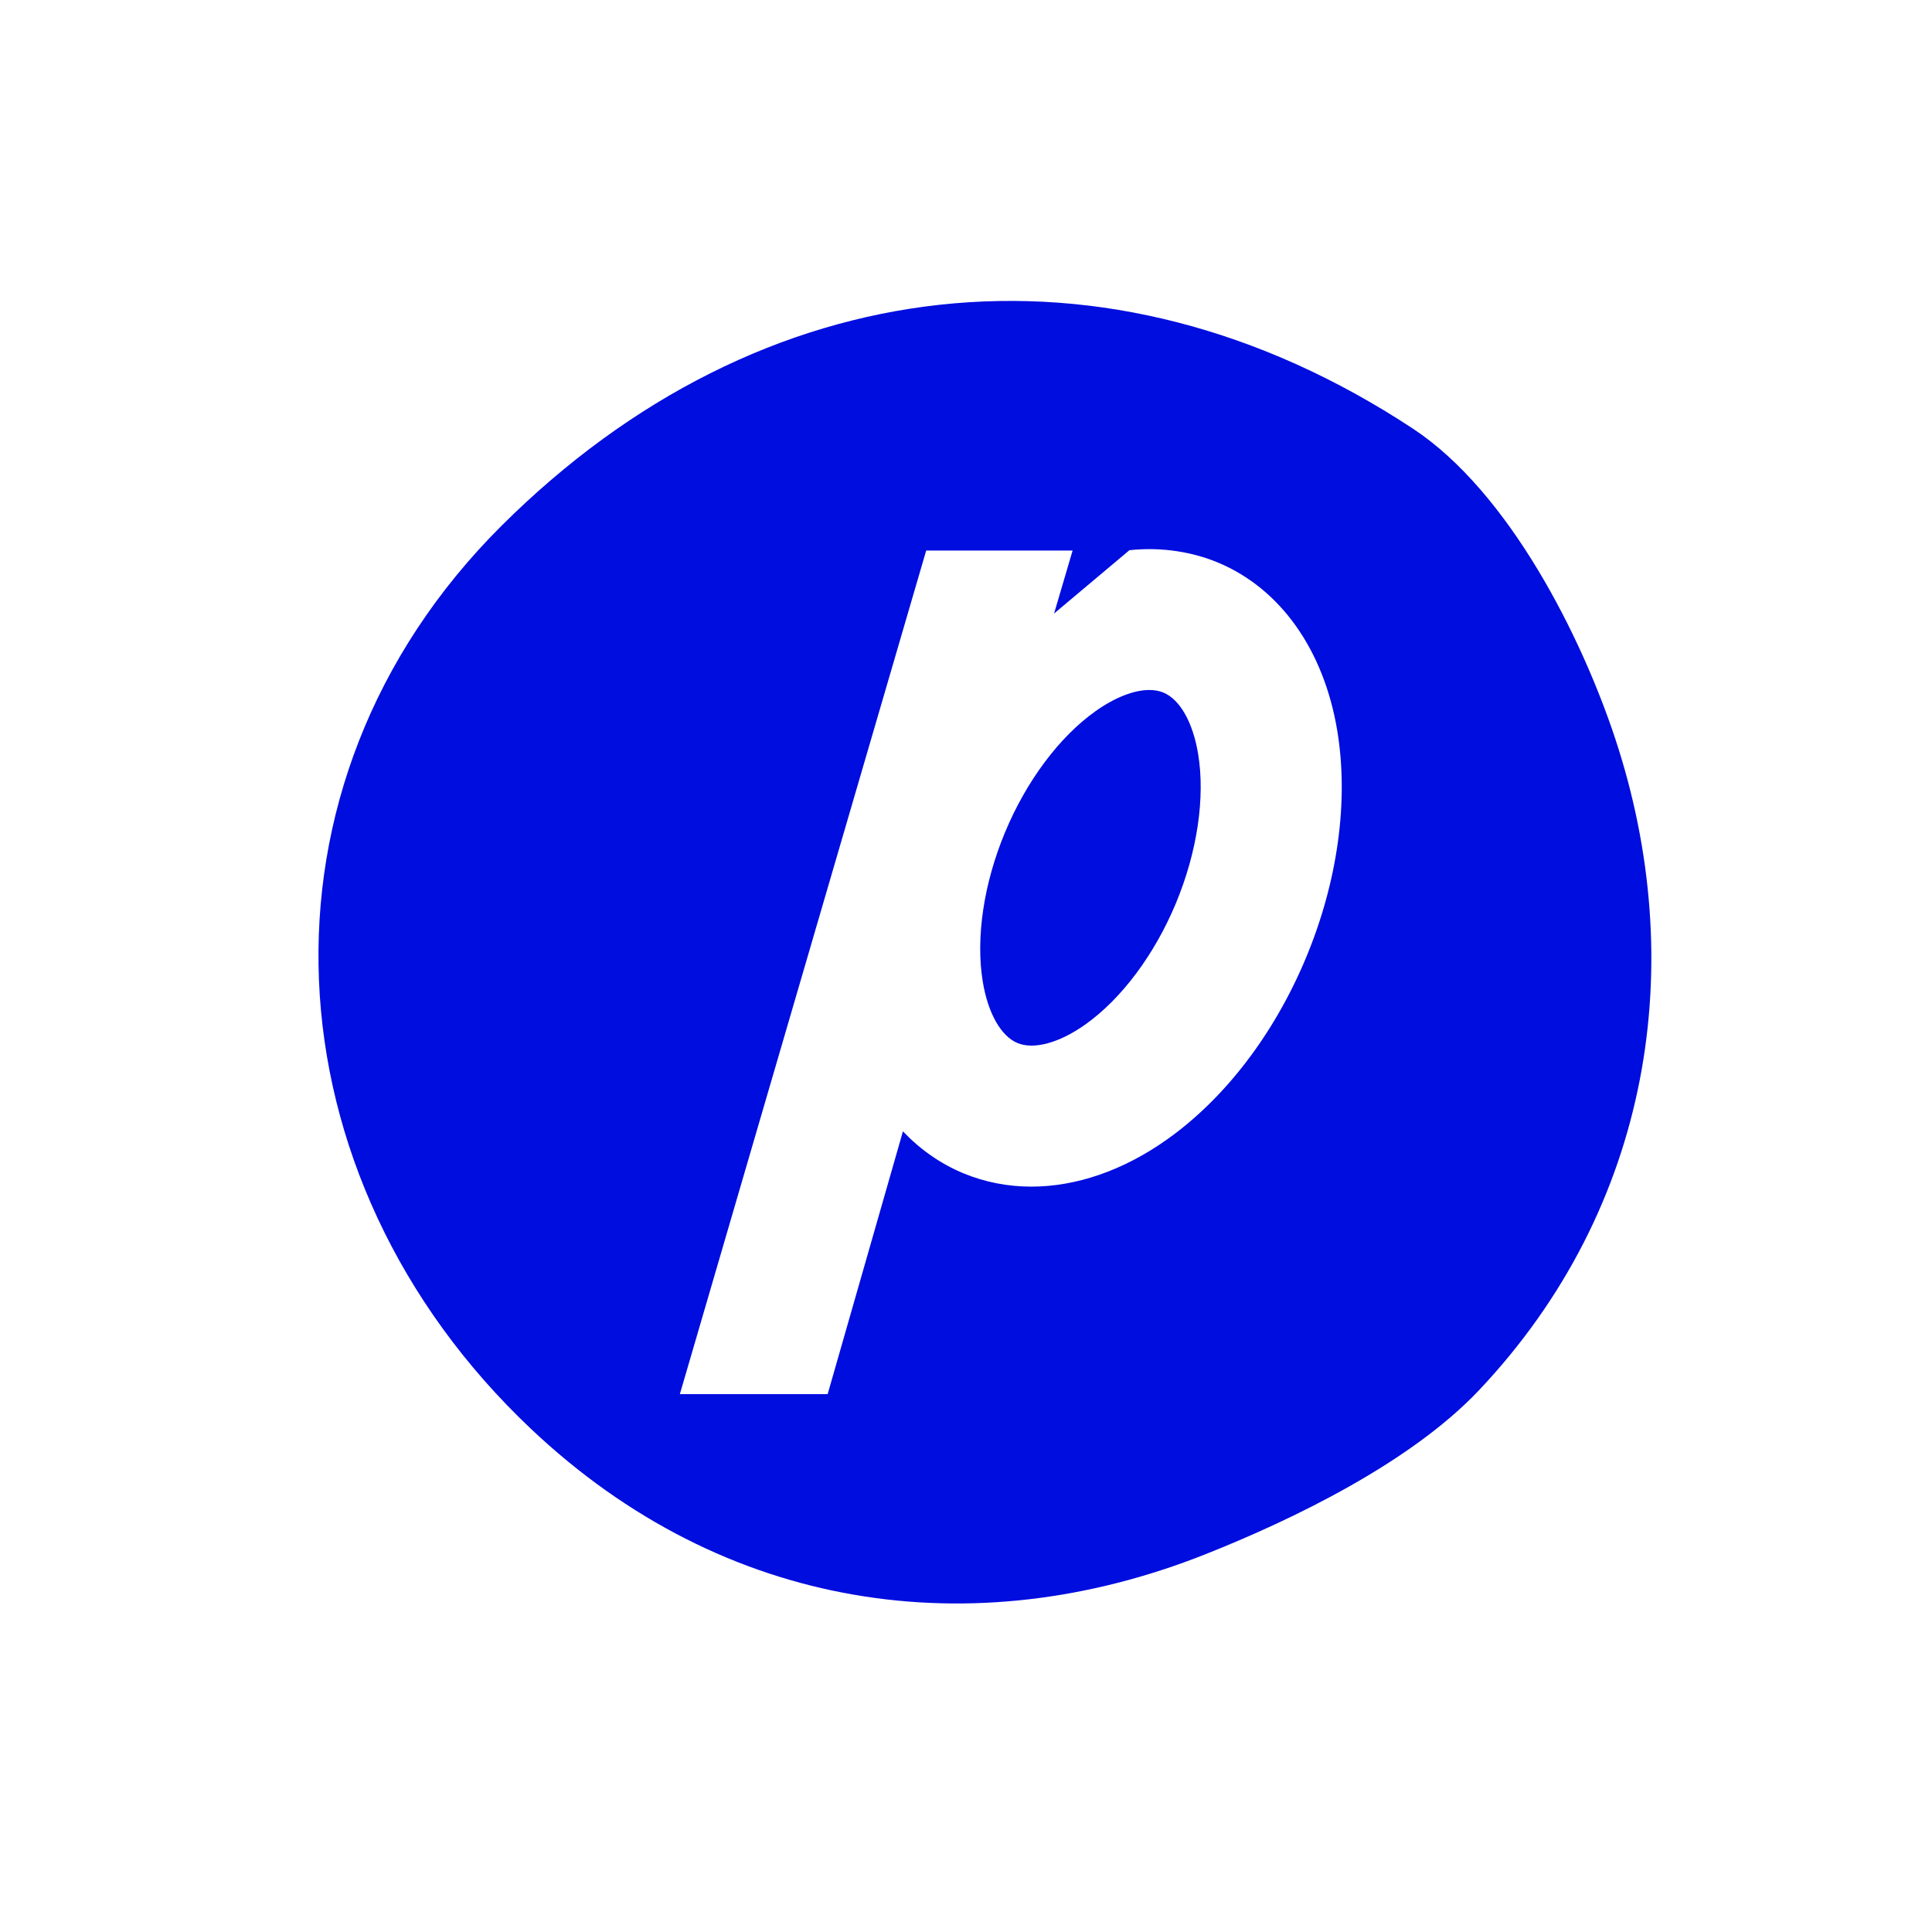 <?xml version="1.0" encoding="utf-8"?>
<!-- Generator: Adobe Illustrator 28.1.0, SVG Export Plug-In . SVG Version: 6.00 Build 0)  -->
<svg version="1.1" id="Layer_1" xmlns="http://www.w3.org/2000/svg" xmlns:xlink="http://www.w3.org/1999/xlink" x="0px" y="0px"
	 viewBox="0 0 360 360" style="enable-background:new 0 0 360 360;" xml:space="preserve">
<style type="text/css">
	.st0{fill:#000DDF;}
</style>
<g>
	<path class="st0" d="M216.8,129.06c-0.78-0.33-1.67-0.49-2.64-0.49c-2.84,0-6.39,1.37-10,3.93c-6.74,4.77-12.89,13-16.88,22.57
		c-3.99,9.57-5.5,19.73-4.15,27.88c0.97,5.86,3.39,10.12,6.45,11.4c3.07,1.28,7.79-0.01,12.64-3.44c6.73-4.77,12.89-13,16.88-22.57
		c3.99-9.57,5.5-19.73,4.15-27.88C222.28,134.6,219.87,130.34,216.8,129.06z"/>
	<path class="st0" d="M300.98,137.65c-6.21-18.8-19.7-45.93-37.75-57.81c-56.96-37.5-121.45-30.01-169.77,18.12
		c-48.5,48.31-44.07,121.48,5.5,168.31c36.05,34.06,82.44,40.51,125.68,23.33c16.22-6.44,38.17-17.03,50.95-30.55
		C307.87,224.87,314.76,179.36,300.98,137.65z M243.36,178.45c-5.92,14.21-15.13,26.25-25.94,33.9c-8.16,5.78-16.91,8.76-25.25,8.76
		c-4.39,0-8.67-0.83-12.69-2.5c-4.25-1.77-8.02-4.42-11.23-7.8l-14.03,48.97h-27.54l45.86-157.05l0.04-0.14h27.28l-0.04,0.14
		l-0.81,2.76l-2.6,8.83l0.36-0.3l13.43-11.29l0.25-0.21c3.05-0.32,6.06-0.25,8.99,0.21c2.56,0.4,5.07,1.08,7.48,2.08
		c11.65,4.85,19.76,16.28,22.26,31.35C251.34,149.22,249.28,164.24,243.36,178.45z"/>
</g>
</svg>
